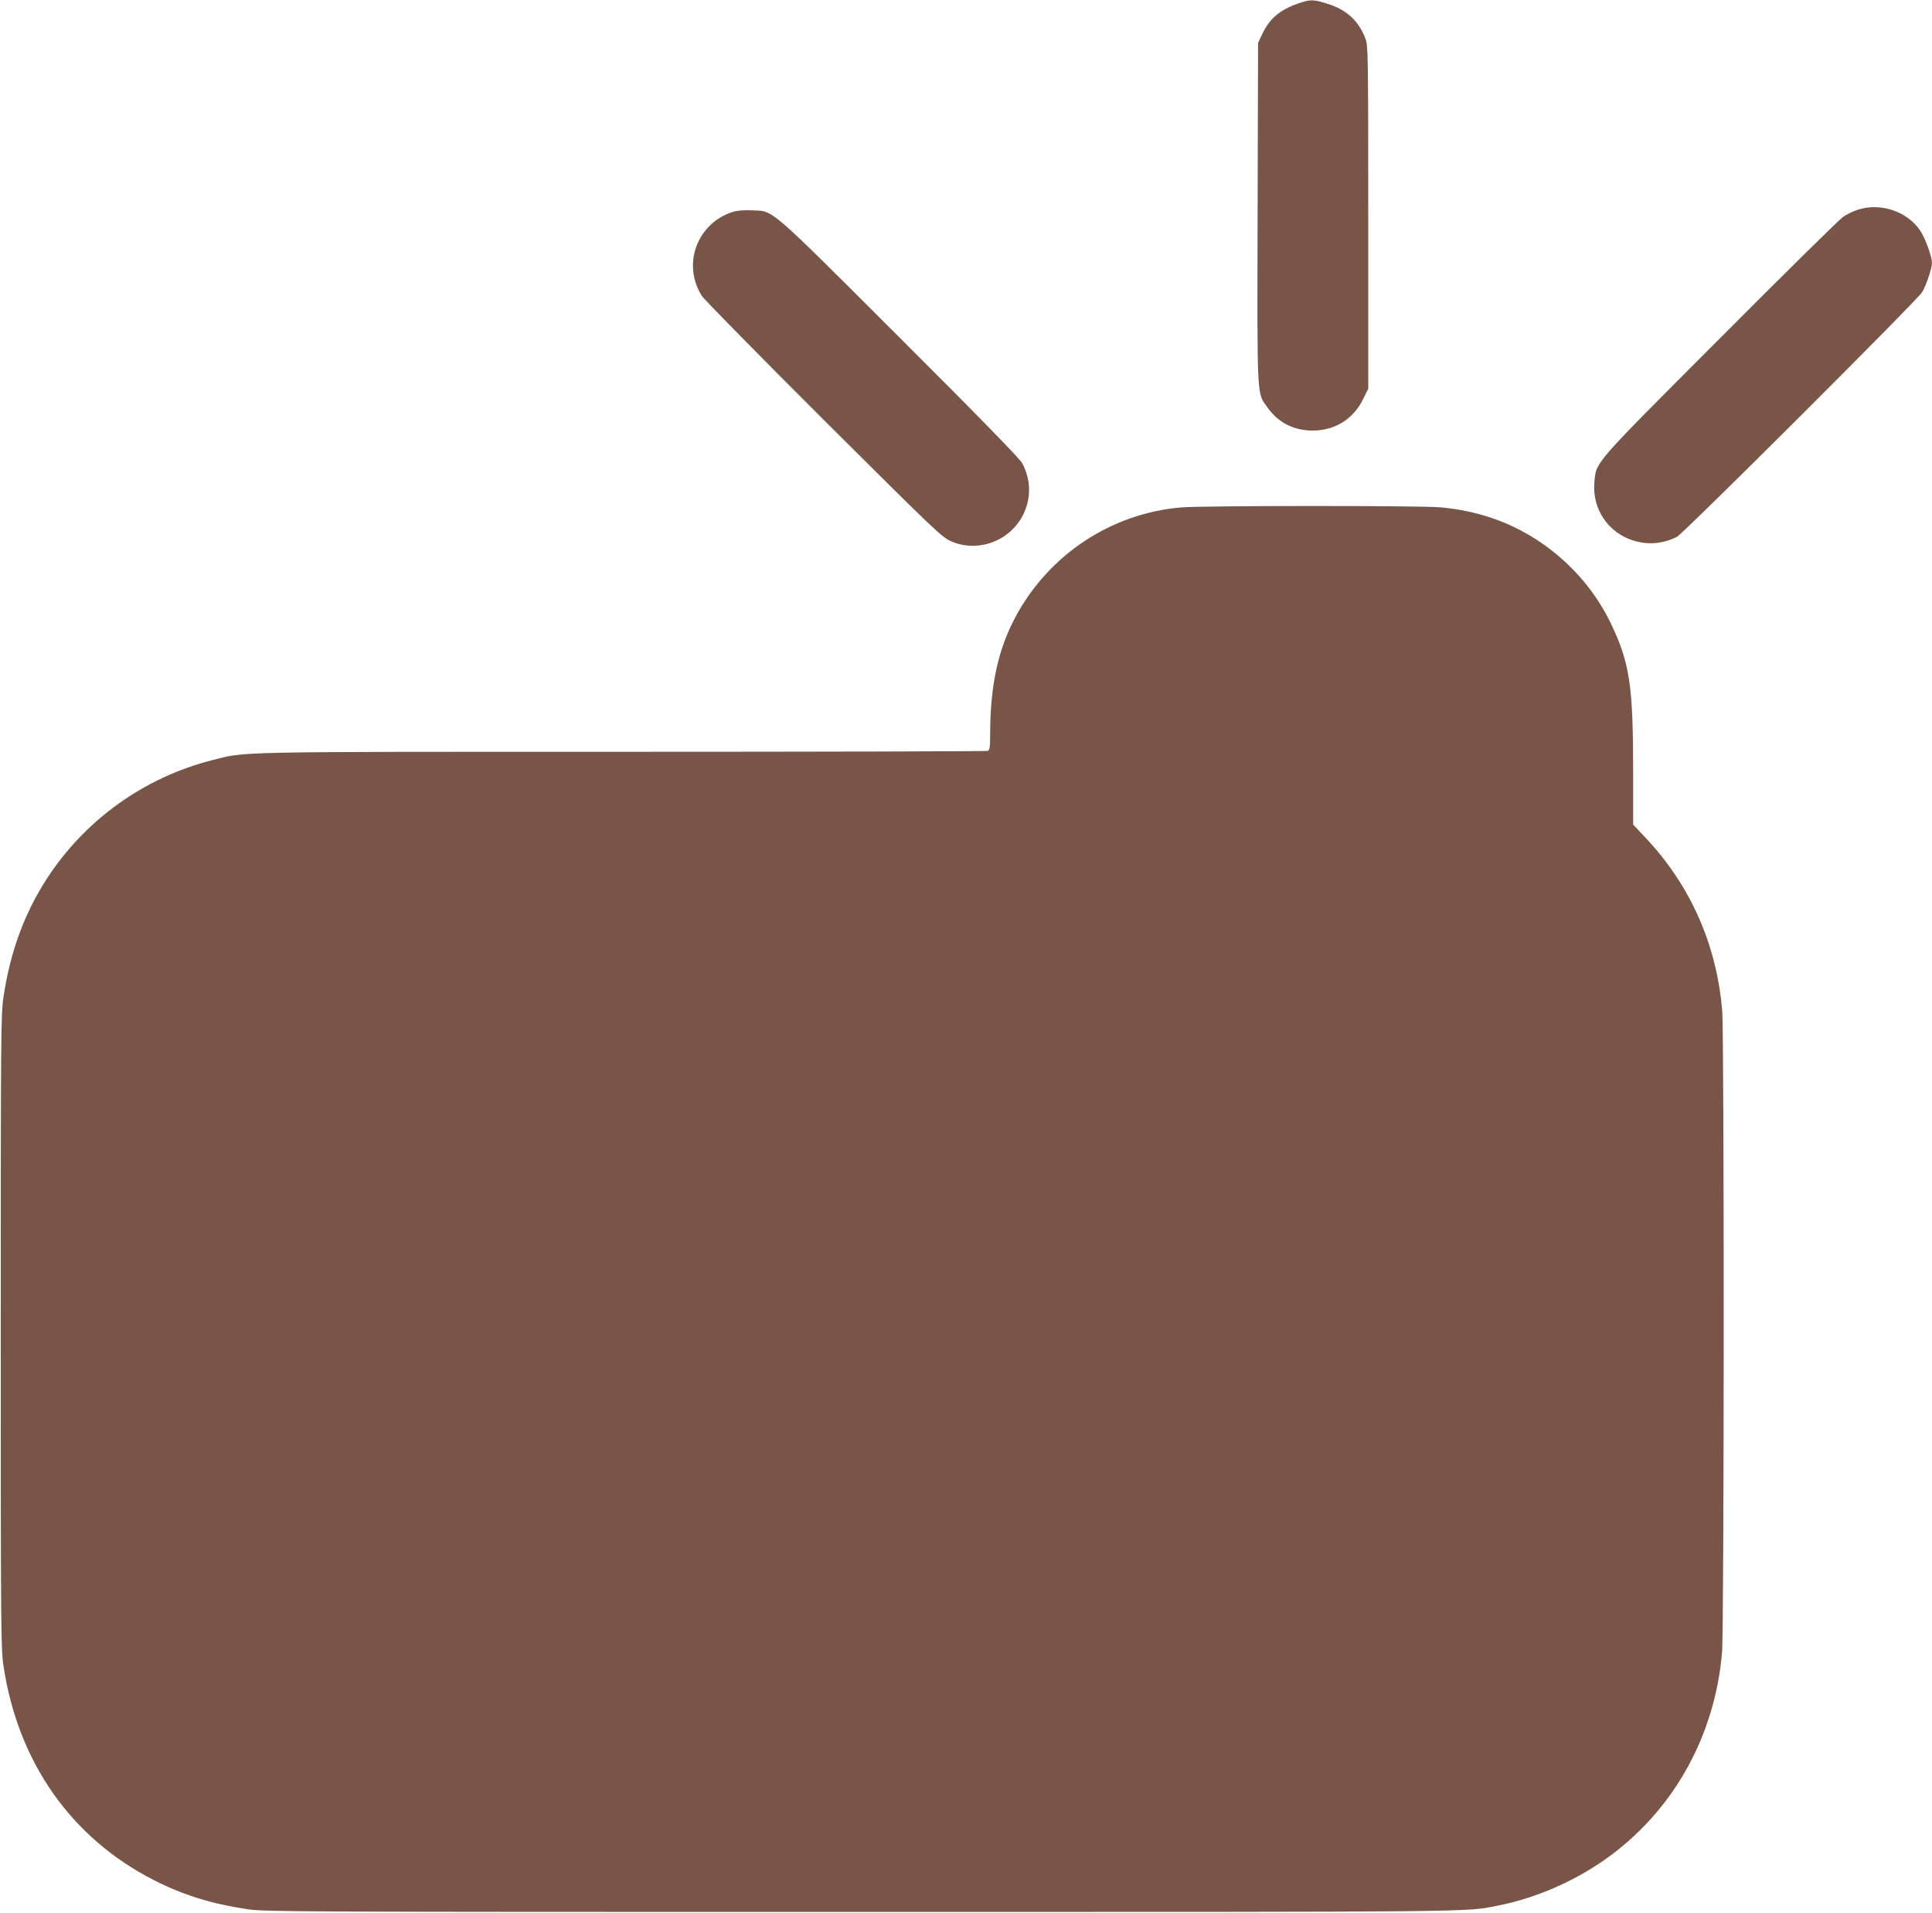 <?xml version="1.0" standalone="no"?>
<!DOCTYPE svg PUBLIC "-//W3C//DTD SVG 20010904//EN"
 "http://www.w3.org/TR/2001/REC-SVG-20010904/DTD/svg10.dtd">
<svg version="1.0" xmlns="http://www.w3.org/2000/svg"
 width="1280pt" height="1267pt" viewBox="0 0 1280 1267"
 preserveAspectRatio="xMidYMid meet">
<g transform="translate(0,1267) scale(0.1,-0.1)"
fill="#795548" stroke="none">
<path d="M8598 12646 c-120 -42 -188 -100 -237 -205 l-26 -56 -3 -1129 c-3
-1259 -6 -1185 67 -1287 71 -100 175 -152 301 -151 147 1 267 77 332 210 l33
67 0 1135 c0 1092 -1 1137 -19 1185 -45 118 -126 192 -254 231 -94 29 -109 29
-194 0z"/>
<path d="M12309 11281 c-31 -10 -76 -32 -100 -49 -24 -17 -391 -378 -815 -804
-853 -854 -819 -816 -831 -957 -14 -172 91 -329 256 -381 98 -31 197 -23 291
24 45 23 1593 1568 1625 1621 28 48 65 159 65 194 -1 44 -46 167 -80 216 -87
126 -262 184 -411 136z"/>
<path d="M4853 11266 c-236 -77 -335 -348 -203 -556 16 -25 379 -394 807 -821
735 -732 782 -777 843 -804 179 -79 393 1 480 178 53 109 50 230 -7 338 -17
31 -275 296 -816 836 -887 885 -827 833 -982 840 -49 2 -96 -2 -122 -11z"/>
<path d="M7829 9309 c-466 -38 -883 -314 -1104 -731 -114 -216 -164 -449 -165
-769 0 -88 -3 -108 -16 -113 -9 -3 -1099 -6 -2422 -6 -2609 0 -2488 2 -2711
-54 -455 -115 -847 -396 -1101 -787 -149 -231 -242 -483 -287 -784 -17 -113
-18 -250 -18 -2215 0 -1970 1 -2102 18 -2215 96 -638 449 -1140 996 -1419 195
-99 380 -157 621 -193 108 -17 353 -18 4070 -18 4141 0 3997 -1 4210 41 272
54 539 174 760 340 421 317 683 798 729 1339 14 160 15 4083 1 4250 -37 440
-211 832 -511 1149 l-79 84 0 348 c0 579 -23 725 -150 989 -123 255 -334 473
-592 610 -165 87 -344 138 -544 155 -140 11 -1564 11 -1705 -1z"/>
</g>
</svg>
